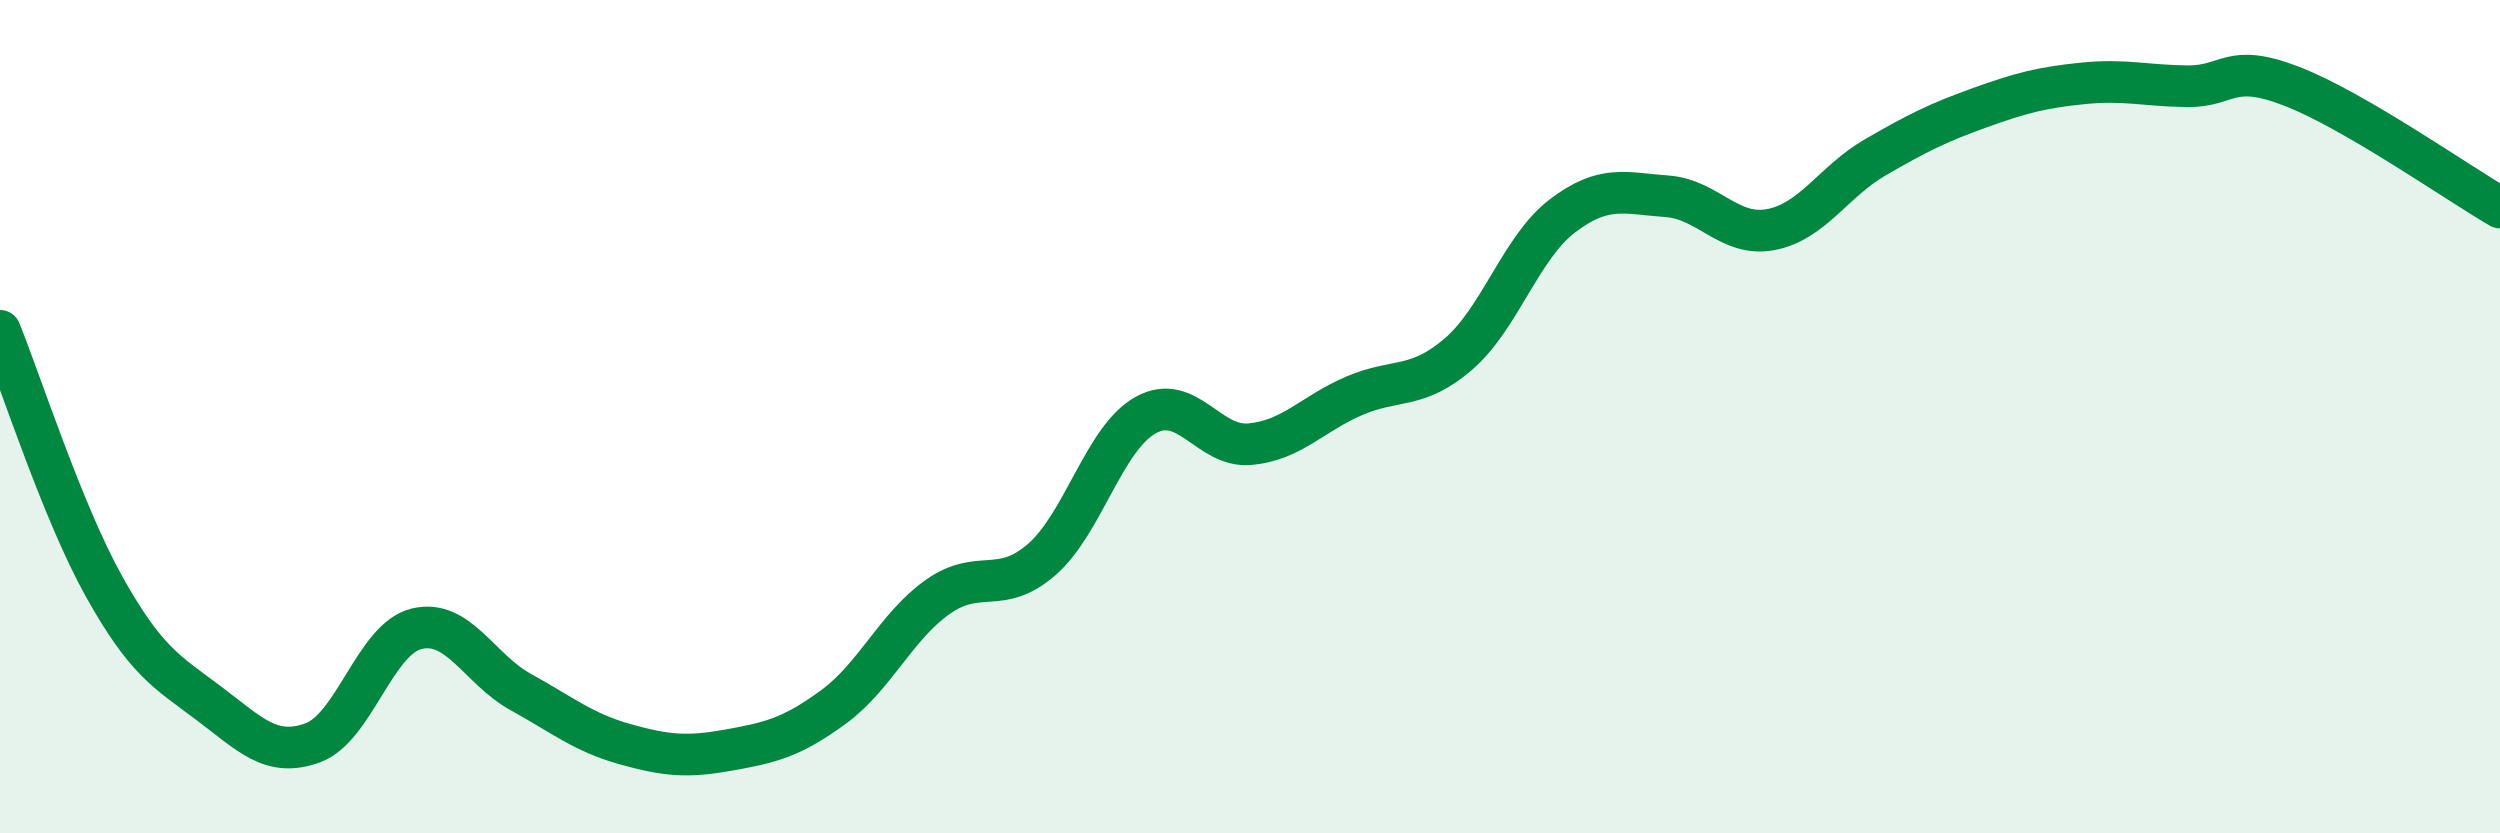 
    <svg width="60" height="20" viewBox="0 0 60 20" xmlns="http://www.w3.org/2000/svg">
      <path
        d="M 0,7.94 C 0.5,9.17 1.5,12.29 2.5,14.08 C 3.5,15.87 4,16.12 5,16.87 C 6,17.62 6.5,18.19 7.5,17.83 C 8.5,17.47 9,15.33 10,15.09 C 11,14.85 11.5,16.06 12.5,16.61 C 13.5,17.16 14,17.58 15,17.86 C 16,18.14 16.5,18.18 17.5,18 C 18.5,17.82 19,17.7 20,16.97 C 21,16.24 21.5,15.04 22.5,14.33 C 23.5,13.62 24,14.3 25,13.43 C 26,12.56 26.5,10.51 27.5,9.96 C 28.5,9.41 29,10.75 30,10.66 C 31,10.57 31.5,9.93 32.5,9.5 C 33.5,9.07 34,9.36 35,8.5 C 36,7.64 36.5,5.94 37.5,5.18 C 38.5,4.42 39,4.64 40,4.71 C 41,4.78 41.5,5.7 42.5,5.51 C 43.5,5.32 44,4.36 45,3.78 C 46,3.2 46.5,2.95 47.5,2.59 C 48.5,2.23 49,2.1 50,2 C 51,1.9 51.5,2.06 52.5,2.07 C 53.5,2.08 53.5,1.49 55,2.07 C 56.5,2.65 59,4.4 60,4.98L60 20L0 20Z"
        fill="#008740"
        opacity="0.1"
        stroke-linecap="round"
        stroke-linejoin="round"
      />
      <path
        d="M 0,7.94 C 0.5,9.17 1.5,12.29 2.5,14.08 C 3.5,15.87 4,16.12 5,16.87 C 6,17.62 6.5,18.19 7.5,17.83 C 8.5,17.47 9,15.33 10,15.09 C 11,14.85 11.5,16.06 12.5,16.61 C 13.5,17.16 14,17.58 15,17.86 C 16,18.14 16.5,18.18 17.5,18 C 18.5,17.82 19,17.7 20,16.97 C 21,16.24 21.5,15.04 22.5,14.33 C 23.5,13.62 24,14.3 25,13.43 C 26,12.56 26.5,10.51 27.5,9.96 C 28.5,9.41 29,10.75 30,10.66 C 31,10.57 31.5,9.93 32.5,9.5 C 33.5,9.07 34,9.36 35,8.5 C 36,7.64 36.5,5.94 37.5,5.18 C 38.5,4.42 39,4.64 40,4.71 C 41,4.78 41.5,5.7 42.5,5.51 C 43.5,5.32 44,4.36 45,3.78 C 46,3.2 46.5,2.95 47.5,2.59 C 48.5,2.23 49,2.1 50,2 C 51,1.9 51.5,2.06 52.5,2.07 C 53.5,2.08 53.5,1.49 55,2.07 C 56.5,2.65 59,4.4 60,4.98"
        stroke="#008740"
        stroke-width="1"
        fill="none"
        stroke-linecap="round"
        stroke-linejoin="round"
      />
    </svg>
  